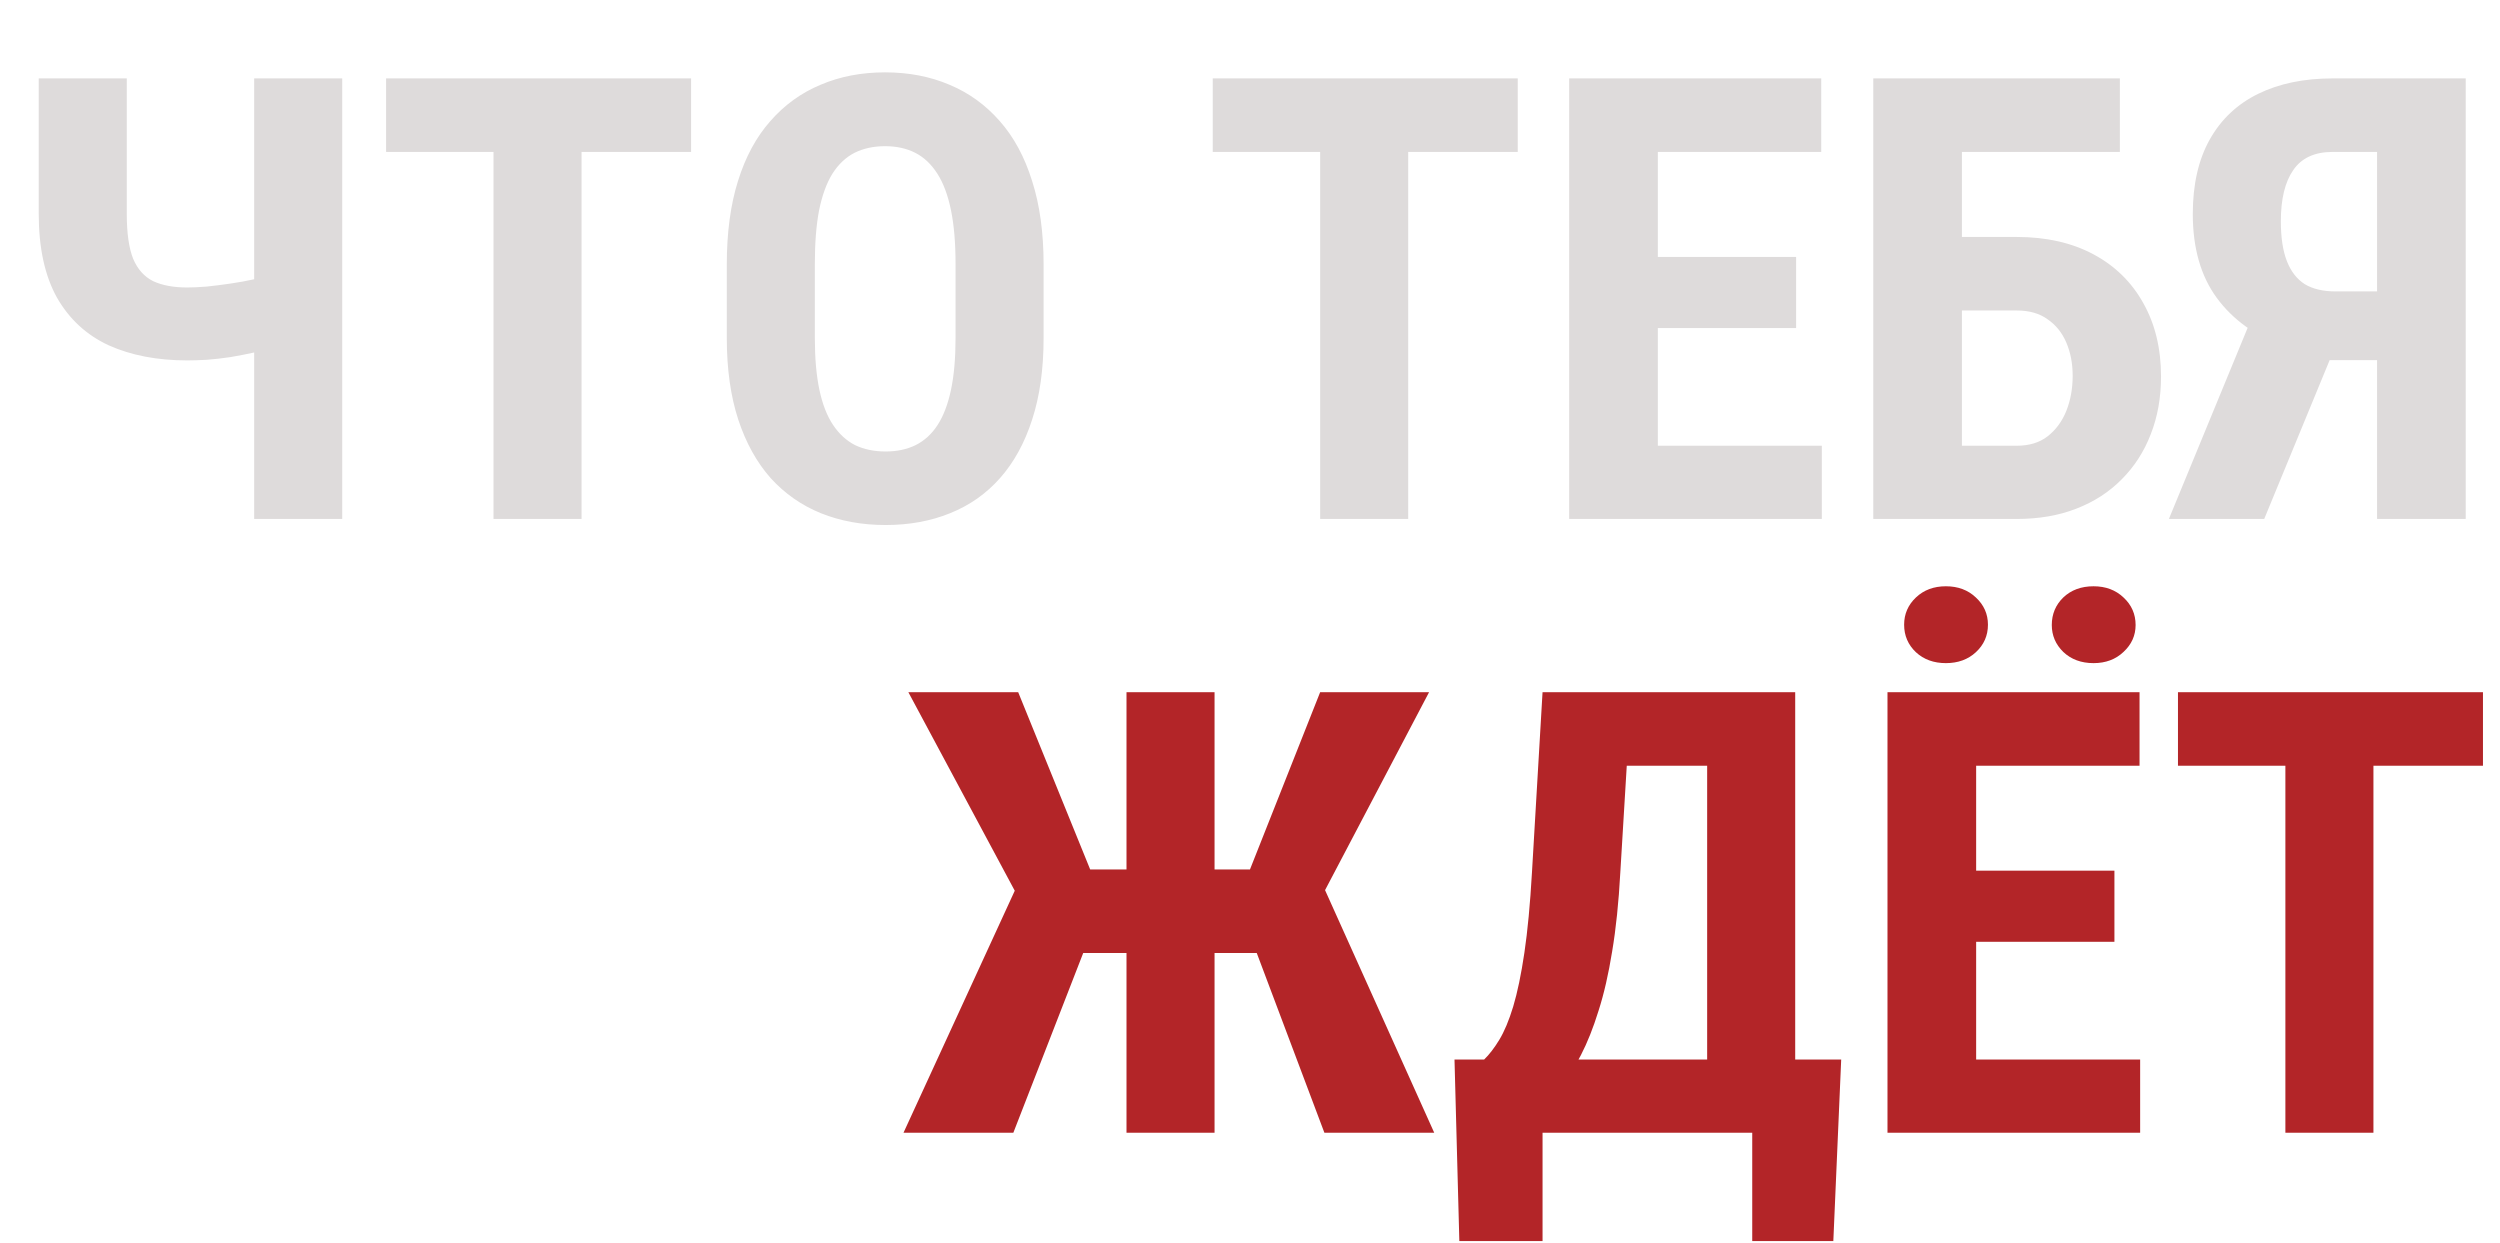 <?xml version="1.0" encoding="UTF-8"?> <svg xmlns="http://www.w3.org/2000/svg" width="501" height="249" viewBox="0 0 501 249" fill="none"><g filter="url(#filter0_n_2261_2)"><path d="M7.762 15.713H25.407V42.878C25.407 46.718 25.831 49.71 26.68 51.852C27.57 53.954 28.904 55.45 30.682 56.339C32.501 57.188 34.785 57.613 37.534 57.613C38.585 57.613 39.879 57.552 41.415 57.431C42.951 57.269 44.548 57.067 46.205 56.824C47.863 56.582 49.419 56.299 50.874 55.975C52.37 55.612 53.563 55.228 54.452 54.823V69.498C53.563 69.902 52.37 70.286 50.874 70.65C49.419 70.973 47.863 71.276 46.205 71.559C44.588 71.802 42.992 71.984 41.415 72.105C39.879 72.186 38.585 72.226 37.534 72.226C31.511 72.226 26.256 71.216 21.769 69.194C17.322 67.133 13.866 63.939 11.4 59.614C8.974 55.248 7.762 49.669 7.762 42.878V15.713ZM50.935 15.713H68.58V104H50.935V15.713ZM116.544 15.713V104H98.899V15.713H116.544ZM138.495 15.713V30.447H77.373V15.713H138.495ZM209.137 53.004V67.739C209.137 73.965 208.369 79.422 206.833 84.111C205.337 88.76 203.195 92.661 200.405 95.814C197.656 98.927 194.321 101.271 190.4 102.848C186.519 104.424 182.214 105.213 177.484 105.213C172.755 105.213 168.429 104.424 164.508 102.848C160.627 101.271 157.272 98.927 154.442 95.814C151.653 92.661 149.49 88.76 147.954 84.111C146.418 79.422 145.65 73.965 145.65 67.739V53.004C145.65 46.617 146.398 41.039 147.894 36.269C149.389 31.458 151.552 27.456 154.382 24.262C157.211 21.028 160.567 18.603 164.448 16.986C168.328 15.329 172.634 14.5 177.363 14.5C182.093 14.5 186.398 15.329 190.279 16.986C194.16 18.603 197.515 21.028 200.345 24.262C203.174 27.456 205.337 31.458 206.833 36.269C208.369 41.039 209.137 46.617 209.137 53.004ZM191.492 67.739V52.883C191.492 48.679 191.188 45.101 190.582 42.15C189.976 39.159 189.066 36.713 187.853 34.813C186.641 32.913 185.165 31.519 183.427 30.629C181.689 29.74 179.667 29.295 177.363 29.295C175.059 29.295 173.018 29.74 171.239 30.629C169.501 31.519 168.025 32.913 166.812 34.813C165.64 36.713 164.751 39.159 164.144 42.15C163.578 45.101 163.295 48.679 163.295 52.883V67.739C163.295 71.781 163.599 75.238 164.205 78.108C164.811 80.978 165.721 83.323 166.934 85.142C168.146 86.961 169.622 88.315 171.36 89.205C173.139 90.053 175.18 90.478 177.484 90.478C179.748 90.478 181.749 90.053 183.488 89.205C185.266 88.315 186.742 86.961 187.914 85.142C189.086 83.323 189.976 80.978 190.582 78.108C191.188 75.238 191.492 71.781 191.492 67.739ZM282.205 15.713V104H264.559V15.713H282.205ZM304.155 15.713V30.447H243.033V15.713H304.155ZM365.095 89.326V104H326.712V89.326H365.095ZM332.23 15.713V104H314.463V15.713H332.23ZM359.941 51.488V65.738H326.712V51.488H359.941ZM364.974 15.713V30.447H326.712V15.713H364.974ZM424.823 15.713V30.447H393.11V104H375.404V15.713H424.823ZM387.349 47.486H404.146C410.048 47.486 415.161 48.638 419.487 50.943C423.812 53.247 427.147 56.501 429.492 60.705C431.877 64.909 433.069 69.821 433.069 75.44C433.069 79.685 432.382 83.545 431.008 87.022C429.674 90.498 427.733 93.51 425.187 96.057C422.68 98.603 419.648 100.564 416.091 101.938C412.574 103.313 408.592 104 404.146 104H375.404V15.713H393.17V89.326H404.146C406.652 89.326 408.713 88.699 410.33 87.446C411.988 86.153 413.241 84.455 414.09 82.353C414.939 80.21 415.363 77.865 415.363 75.319C415.363 72.853 414.939 70.629 414.09 68.649C413.241 66.668 411.988 65.112 410.33 63.98C408.713 62.807 406.652 62.221 404.146 62.221H387.349V47.486ZM482.125 72.166H464.115L457.991 69.619C452.008 67.355 447.42 64.04 444.227 59.674C441.033 55.309 439.436 49.71 439.436 42.878C439.436 36.976 440.568 32.004 442.832 27.961C445.096 23.919 448.33 20.867 452.534 18.805C456.738 16.743 461.71 15.713 467.451 15.713H494.131V104H476.364V30.447H467.451C463.853 30.447 461.225 31.66 459.568 34.086C457.91 36.471 457.082 39.886 457.082 44.333C457.082 47.608 457.486 50.276 458.294 52.337C459.103 54.399 460.295 55.935 461.872 56.946C463.489 57.916 465.551 58.401 468.057 58.401H482.064L482.125 72.166ZM469.937 64.707L453.747 104H434.646L450.836 64.707H469.937Z" fill="#DEDBDB"></path></g><g filter="url(#filter1_n_2261_2)"><path d="M210.046 190.982L182.032 138.713H204.043L218.475 174.246H232.118L229.571 190.982H210.046ZM218.232 188.01L203.073 227H181.062L203.922 177.278L218.232 188.01ZM243.396 138.713V227H225.751V138.713H243.396ZM286.388 138.713L258.92 190.982H239.576L237.03 174.246H250.491L264.559 138.713H286.388ZM265.408 227L250.734 188.01L265.044 177.278L287.419 227H265.408ZM356.121 212.326V227H304.094V212.326H356.121ZM309.127 212.326V248.708H292.452L291.482 212.326H309.127ZM368.976 212.326L367.399 248.708H351.148V212.326H368.976ZM346.964 138.713V153.447H311.31V138.713H346.964ZM359.759 138.713V227H342.113V138.713H359.759ZM309.127 138.713H326.894L324.711 174.852C324.387 180.835 323.842 186.11 323.073 190.678C322.346 195.206 321.436 199.168 320.345 202.563C319.294 205.959 318.121 208.91 316.828 211.416C315.534 213.923 314.16 216.106 312.705 217.965C311.249 219.825 309.754 221.482 308.217 222.937C306.681 224.393 305.165 225.747 303.67 227H293.968V212.326H297.424C298.435 211.356 299.445 210.042 300.456 208.384C301.466 206.727 302.396 204.504 303.245 201.714C304.094 198.885 304.842 195.287 305.489 190.921C306.136 186.555 306.641 181.199 307.005 174.852L309.127 138.713ZM428.885 212.326V227H390.502V212.326H428.885ZM396.02 138.713V227H378.253V138.713H396.02ZM423.731 174.488V188.738H390.502V174.488H423.731ZM428.764 138.713V153.447H390.502V138.713H428.764ZM381.588 125.191C381.588 123.048 382.376 121.229 383.953 119.733C385.53 118.237 387.531 117.49 389.956 117.49C392.382 117.49 394.383 118.237 395.959 119.733C397.576 121.229 398.385 123.048 398.385 125.191C398.385 127.373 397.576 129.213 395.959 130.708C394.383 132.164 392.382 132.891 389.956 132.891C387.531 132.891 385.53 132.164 383.953 130.708C382.376 129.213 381.588 127.373 381.588 125.191ZM411.179 125.251C411.179 123.068 411.947 121.229 413.483 119.733C415.06 118.237 417.081 117.49 419.547 117.49C421.972 117.49 423.973 118.237 425.55 119.733C427.167 121.229 427.975 123.068 427.975 125.251C427.975 127.353 427.167 129.152 425.55 130.648C423.973 132.144 421.972 132.891 419.547 132.891C417.081 132.891 415.06 132.144 413.483 130.648C411.947 129.152 411.179 127.353 411.179 125.251ZM475.636 138.713V227H457.991V138.713H475.636ZM497.587 138.713V153.447H436.465V138.713H497.587Z" fill="#B32528"></path></g><defs><filter id="filter0_n_2261_2" x="7.762" y="14.5" width="486.369" height="90.713" filterUnits="userSpaceOnUse" color-interpolation-filters="sRGB"><feFlood flood-opacity="0" result="BackgroundImageFix"></feFlood><feBlend mode="normal" in="SourceGraphic" in2="BackgroundImageFix" result="shape"></feBlend><feTurbulence type="fractalNoise" baseFrequency="1.632 1.632" stitchTiles="stitch" numOctaves="3" result="noise" seed="7291"></feTurbulence><feColorMatrix in="noise" type="luminanceToAlpha" result="alphaNoise"></feColorMatrix><feComponentTransfer in="alphaNoise" result="coloredNoise1"><feFuncA type="discrete"></feFuncA></feComponentTransfer><feComposite operator="in" in2="shape" in="coloredNoise1" result="noise1Clipped"></feComposite><feFlood flood-color="rgba(0, 0, 0, 0.25)" result="color1Flood"></feFlood><feComposite operator="in" in2="noise1Clipped" in="color1Flood" result="color1"></feComposite><feMerge result="effect1_noise_2261_2"><feMergeNode in="shape"></feMergeNode><feMergeNode in="color1"></feMergeNode></feMerge></filter><filter id="filter1_n_2261_2" x="181.062" y="117.49" width="316.525" height="131.218" filterUnits="userSpaceOnUse" color-interpolation-filters="sRGB"><feFlood flood-opacity="0" result="BackgroundImageFix"></feFlood><feBlend mode="normal" in="SourceGraphic" in2="BackgroundImageFix" result="shape"></feBlend><feTurbulence type="fractalNoise" baseFrequency="1.632 1.632" stitchTiles="stitch" numOctaves="3" result="noise" seed="7291"></feTurbulence><feColorMatrix in="noise" type="luminanceToAlpha" result="alphaNoise"></feColorMatrix><feComponentTransfer in="alphaNoise" result="coloredNoise1"><feFuncA type="discrete"></feFuncA></feComponentTransfer><feComposite operator="in" in2="shape" in="coloredNoise1" result="noise1Clipped"></feComposite><feFlood flood-color="rgba(0, 0, 0, 0.25)" result="color1Flood"></feFlood><feComposite operator="in" in2="noise1Clipped" in="color1Flood" result="color1"></feComposite><feMerge result="effect1_noise_2261_2"><feMergeNode in="shape"></feMergeNode><feMergeNode in="color1"></feMergeNode></feMerge></filter></defs></svg> 